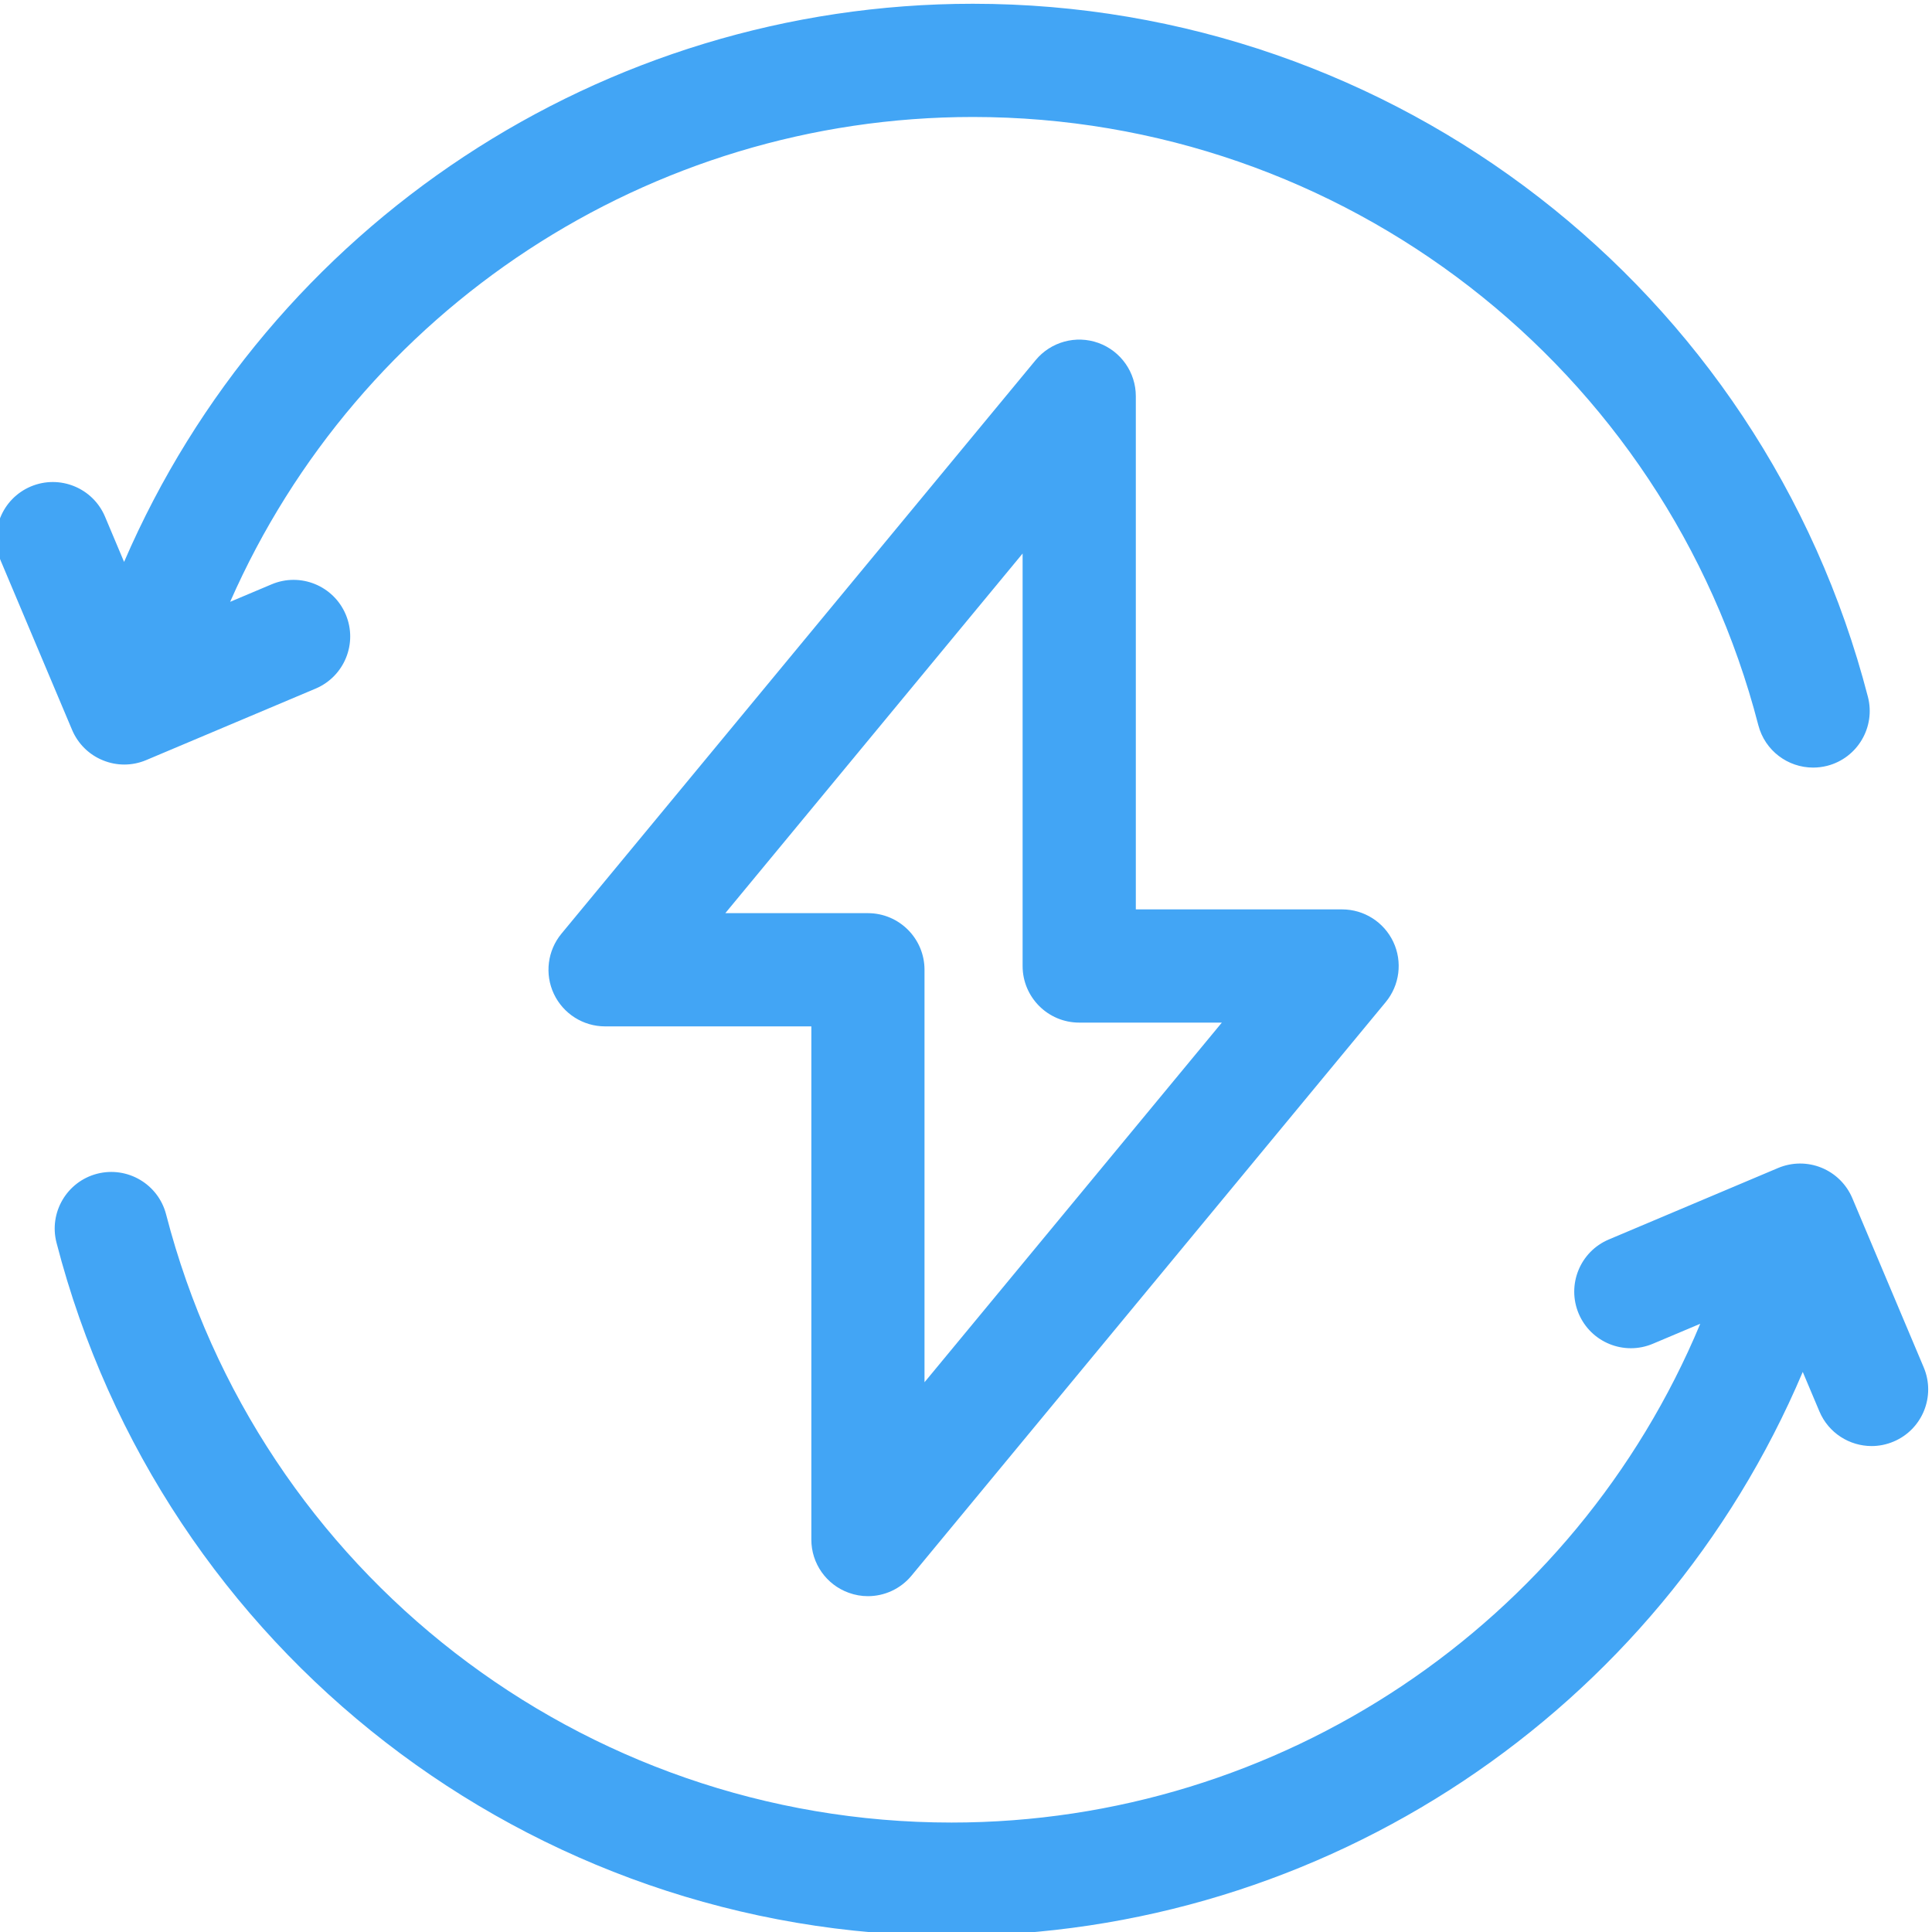 <svg width="40" height="40" viewBox="0 0 40 40" fill="none" xmlns="http://www.w3.org/2000/svg">
<g clip-path="url(#clip0_4441_18974)">
<path d="M2.132 15.742C2.274 15.8 2.423 15.829 2.573 15.829C2.728 15.829 2.883 15.798 3.029 15.736L6.534 14.257C7.13 14.005 7.41 13.318 7.158 12.722C6.906 12.126 6.219 11.846 5.623 12.098L4.765 12.46C7.426 6.404 13.445 2.422 20.142 2.422C27.8 2.422 34.487 7.6 36.404 15.013C36.541 15.542 37.016 15.892 37.538 15.892C37.635 15.892 37.733 15.88 37.832 15.855C38.458 15.693 38.835 15.053 38.673 14.427C36.488 5.978 28.868 0.078 20.142 0.078C12.467 0.078 5.575 4.667 2.569 11.634L2.174 10.696C1.922 10.1 1.235 9.821 0.638 10.072C0.042 10.324 -0.237 11.011 0.014 11.607L1.493 15.113C1.614 15.399 1.844 15.626 2.132 15.742Z" fill="#42A5F5"/>
<path d="M39.829 28.311L38.35 24.806C38.229 24.52 37.999 24.293 37.711 24.176C37.423 24.059 37.101 24.061 36.814 24.182L33.309 25.662C32.713 25.913 32.434 26.601 32.685 27.197C32.937 27.793 33.624 28.073 34.221 27.821L35.202 27.407C32.608 33.625 26.505 37.734 19.701 37.734C12.043 37.734 5.357 32.556 3.439 25.143C3.277 24.516 2.638 24.14 2.011 24.301C1.385 24.463 1.008 25.103 1.17 25.729C3.355 34.178 10.975 40.078 19.701 40.078C27.419 40.078 34.346 35.437 37.324 28.404L37.669 29.222C37.858 29.67 38.293 29.939 38.75 29.939C38.901 29.939 39.056 29.909 39.205 29.846C39.801 29.595 40.08 28.907 39.829 28.311Z" fill="#42A5F5"/>
<path d="M17.573 32.977C17.702 33.024 17.837 33.047 17.969 33.047C18.312 33.047 18.646 32.896 18.873 32.621L28.69 20.747C28.979 20.397 29.04 19.911 28.847 19.501C28.653 19.09 28.24 18.828 27.787 18.828H23.516V8.203C23.516 7.709 23.206 7.268 22.741 7.1C22.276 6.933 21.756 7.076 21.441 7.457L11.624 19.331C11.335 19.681 11.274 20.167 11.467 20.577C11.661 20.988 12.074 21.25 12.527 21.25H16.798V31.875C16.797 32.369 17.108 32.81 17.573 32.977ZM15.017 18.906L21.172 11.46V20C21.172 20.647 21.697 21.172 22.344 21.172H25.297L19.141 28.618V20.078C19.141 19.431 18.616 18.906 17.969 18.906H15.017Z" fill="#42A5F5"/>
</g>
<defs>
<clipPath id="clip0_4441_18974">
<rect width="40" height="40" fill="white"/>
</clipPath>
</defs>
</svg>
